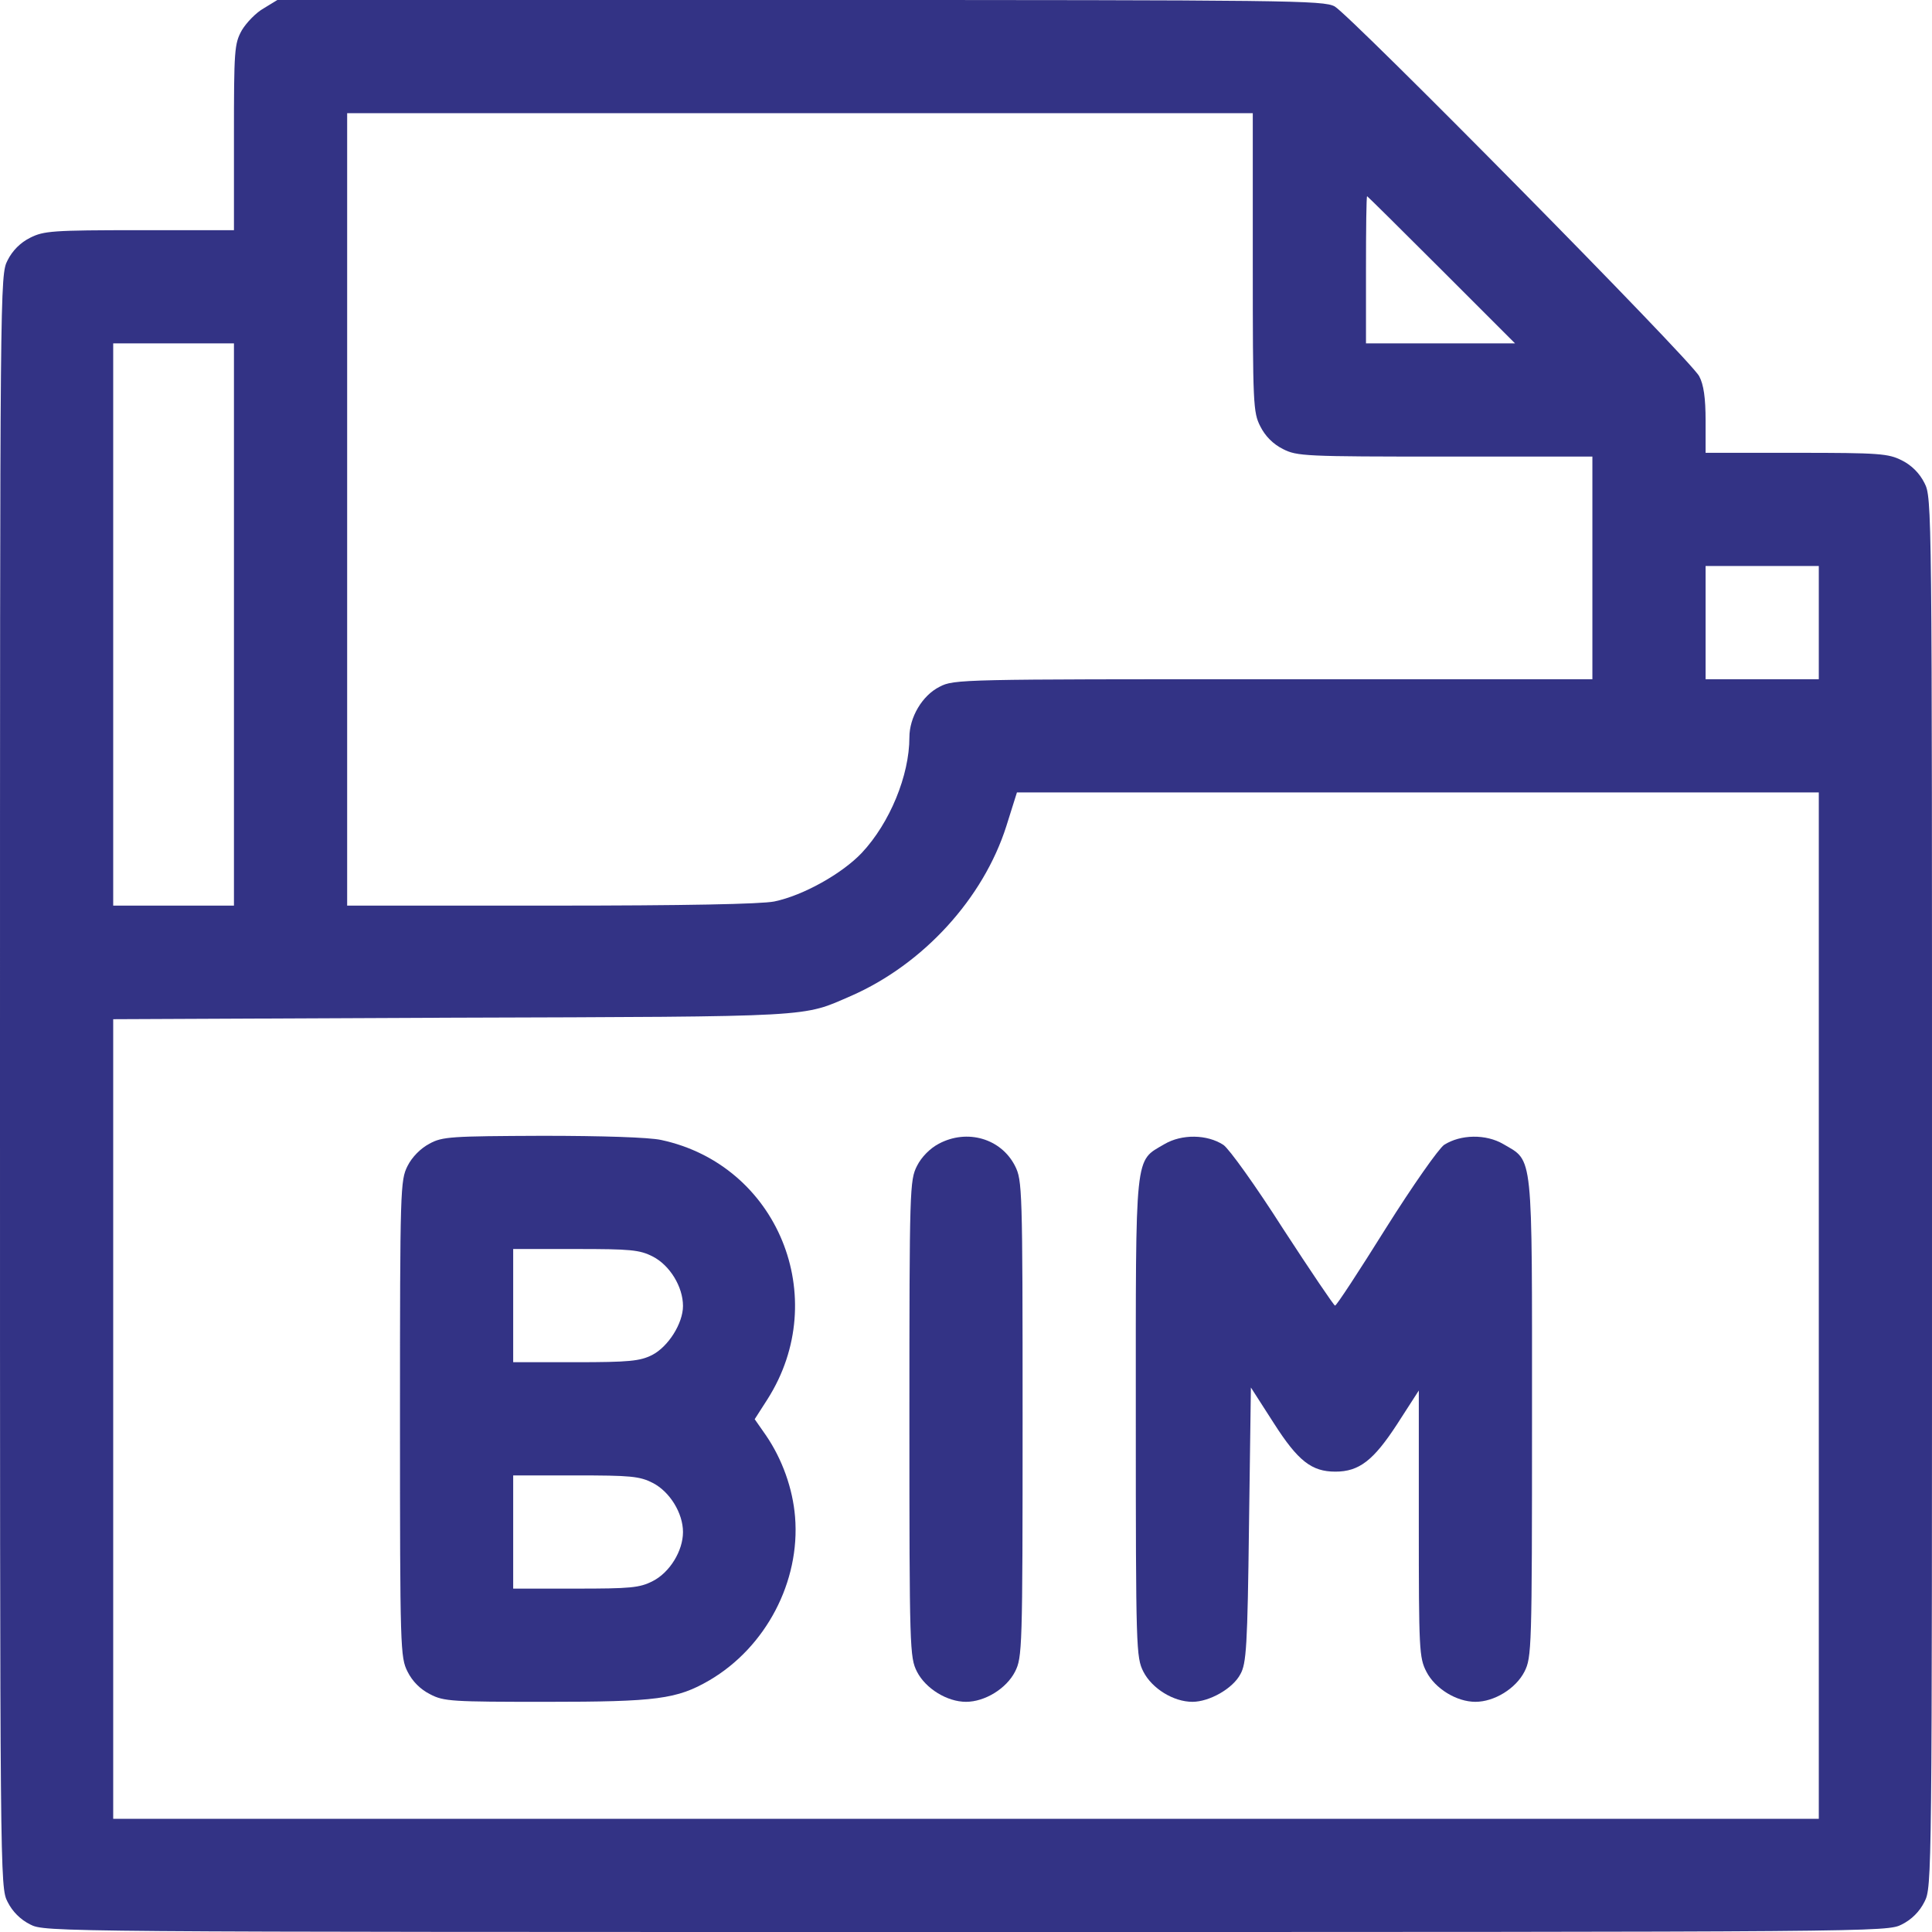 <?xml version="1.0" standalone="no"?>
<!DOCTYPE svg PUBLIC "-//W3C//DTD SVG 20010904//EN"
 "http://www.w3.org/TR/2001/REC-SVG-20010904/DTD/svg10.dtd">
<svg version="1.0" xmlns="http://www.w3.org/2000/svg"
 width="32" height="32" viewBox="0 0 512 512"
 preserveAspectRatio="xMidYMid meet">

<g transform="translate(0,512) scale(0.1,-0.1)"
fill="#333385" stroke="none">
<path d="M699 5098 c-20 -11 -46 -38 -58 -58 -20 -36 -21 -52 -21 -284 l0
-246 -250 0 c-232 0 -254 -2 -290 -20 -26 -13 -47 -34 -60 -60 -20 -39 -20
-54 -20 -2175 0 -2121 0 -2136 20 -2175 13 -26 34 -47 60 -60 39 -20 53 -20
2480 -20 2427 0 2441 0 2480 20 26 13 47 34 60 60 20 39 20 55 20 1880 0 1825
0 1841 -20 1880 -13 26 -34 47 -60 60 -36 18 -58 20 -280 20 l-240 0 0 85 c0
60 -5 96 -17 118 -20 41 -924 956 -966 980 -30 16 -116 17 -1417 17 l-1385 0
-36 -22z m2621 -673 c0 -377 1 -398 20 -435 13 -26 34 -47 60 -60 37 -19 58
-20 430 -20 l390 0 0 -295 0 -295 -845 0 c-828 0 -847 0 -885 -20 -46 -23 -80
-81 -80 -134 0 -101 -52 -227 -126 -306 -52 -55 -155 -113 -232 -129 -35 -7
-236 -11 -592 -11 l-540 0 0 1050 0 1050 1200 0 1200 0 0 -395z m500 -20 l195
-195 -198 0 -197 0 0 195 c0 107 1 195 3 195 1 0 90 -88 197 -195z m-3200
-940 l0 -745 -160 0 -160 0 0 745 0 745 160 0 160 0 0 -745z m4200 5 l0 -150
-150 0 -150 0 0 150 0 150 150 0 150 0 0 -150z m0 -1810 l0 -1360 -2260 0
-2260 0 0 1060 0 1059 898 4 c974 3 926 1 1058 58 191 84 350 258 411 450 l28
89 1063 0 1062 0 0 -1360z"/>
<path d="M1138 2089 c-23 -12 -46 -35 -58 -59 -19 -38 -20 -58 -20 -670 0
-612 1 -632 20 -670 13 -26 34 -47 60 -60 36 -19 58 -20 308 -20 292 0 346 7
432 57 150 88 241 262 227 433 -6 75 -34 153 -77 216 l-30 43 34 53 c171 269
27 621 -282 687 -32 7 -156 11 -315 11 -241 -1 -265 -2 -299 -21z m592 -299
c45 -23 80 -80 80 -131 0 -46 -39 -108 -82 -130 -32 -16 -60 -19 -203 -19
l-165 0 0 150 0 150 165 0 c146 0 170 -2 205 -20z m0 -600 c45 -23 80 -80 80
-130 0 -50 -35 -107 -80 -130 -35 -18 -59 -20 -205 -20 l-165 0 0 150 0 150
165 0 c146 0 170 -2 205 -20z"/>
<path d="M2488 2089 c-23 -12 -46 -35 -58 -59 -19 -38 -20 -58 -20 -670 0
-612 1 -632 20 -670 23 -45 80 -80 130 -80 50 0 107 35 130 80 19 38 20 58 20
670 0 612 -1 632 -20 670 -37 73 -127 99 -202 59z"/>
<path d="M3086 2088 c-80 -47 -76 -13 -76 -726 0 -614 1 -634 20 -672 23 -45
80 -80 130 -80 45 0 107 35 127 73 16 28 19 73 23 396 l5 364 61 -95 c64 -100
100 -128 163 -128 63 0 101 30 163 125 l58 90 0 -353 c0 -334 1 -355 20 -392
23 -45 80 -80 130 -80 50 0 107 35 130 80 19 38 20 58 20 672 0 713 4 679 -76
726 -46 27 -113 26 -157 -2 -15 -11 -82 -106 -155 -222 -70 -112 -130 -204
-134 -204 -3 0 -65 92 -138 204 -72 113 -143 212 -158 222 -43 28 -110 29
-156 2z"/>
</g>
</svg>

